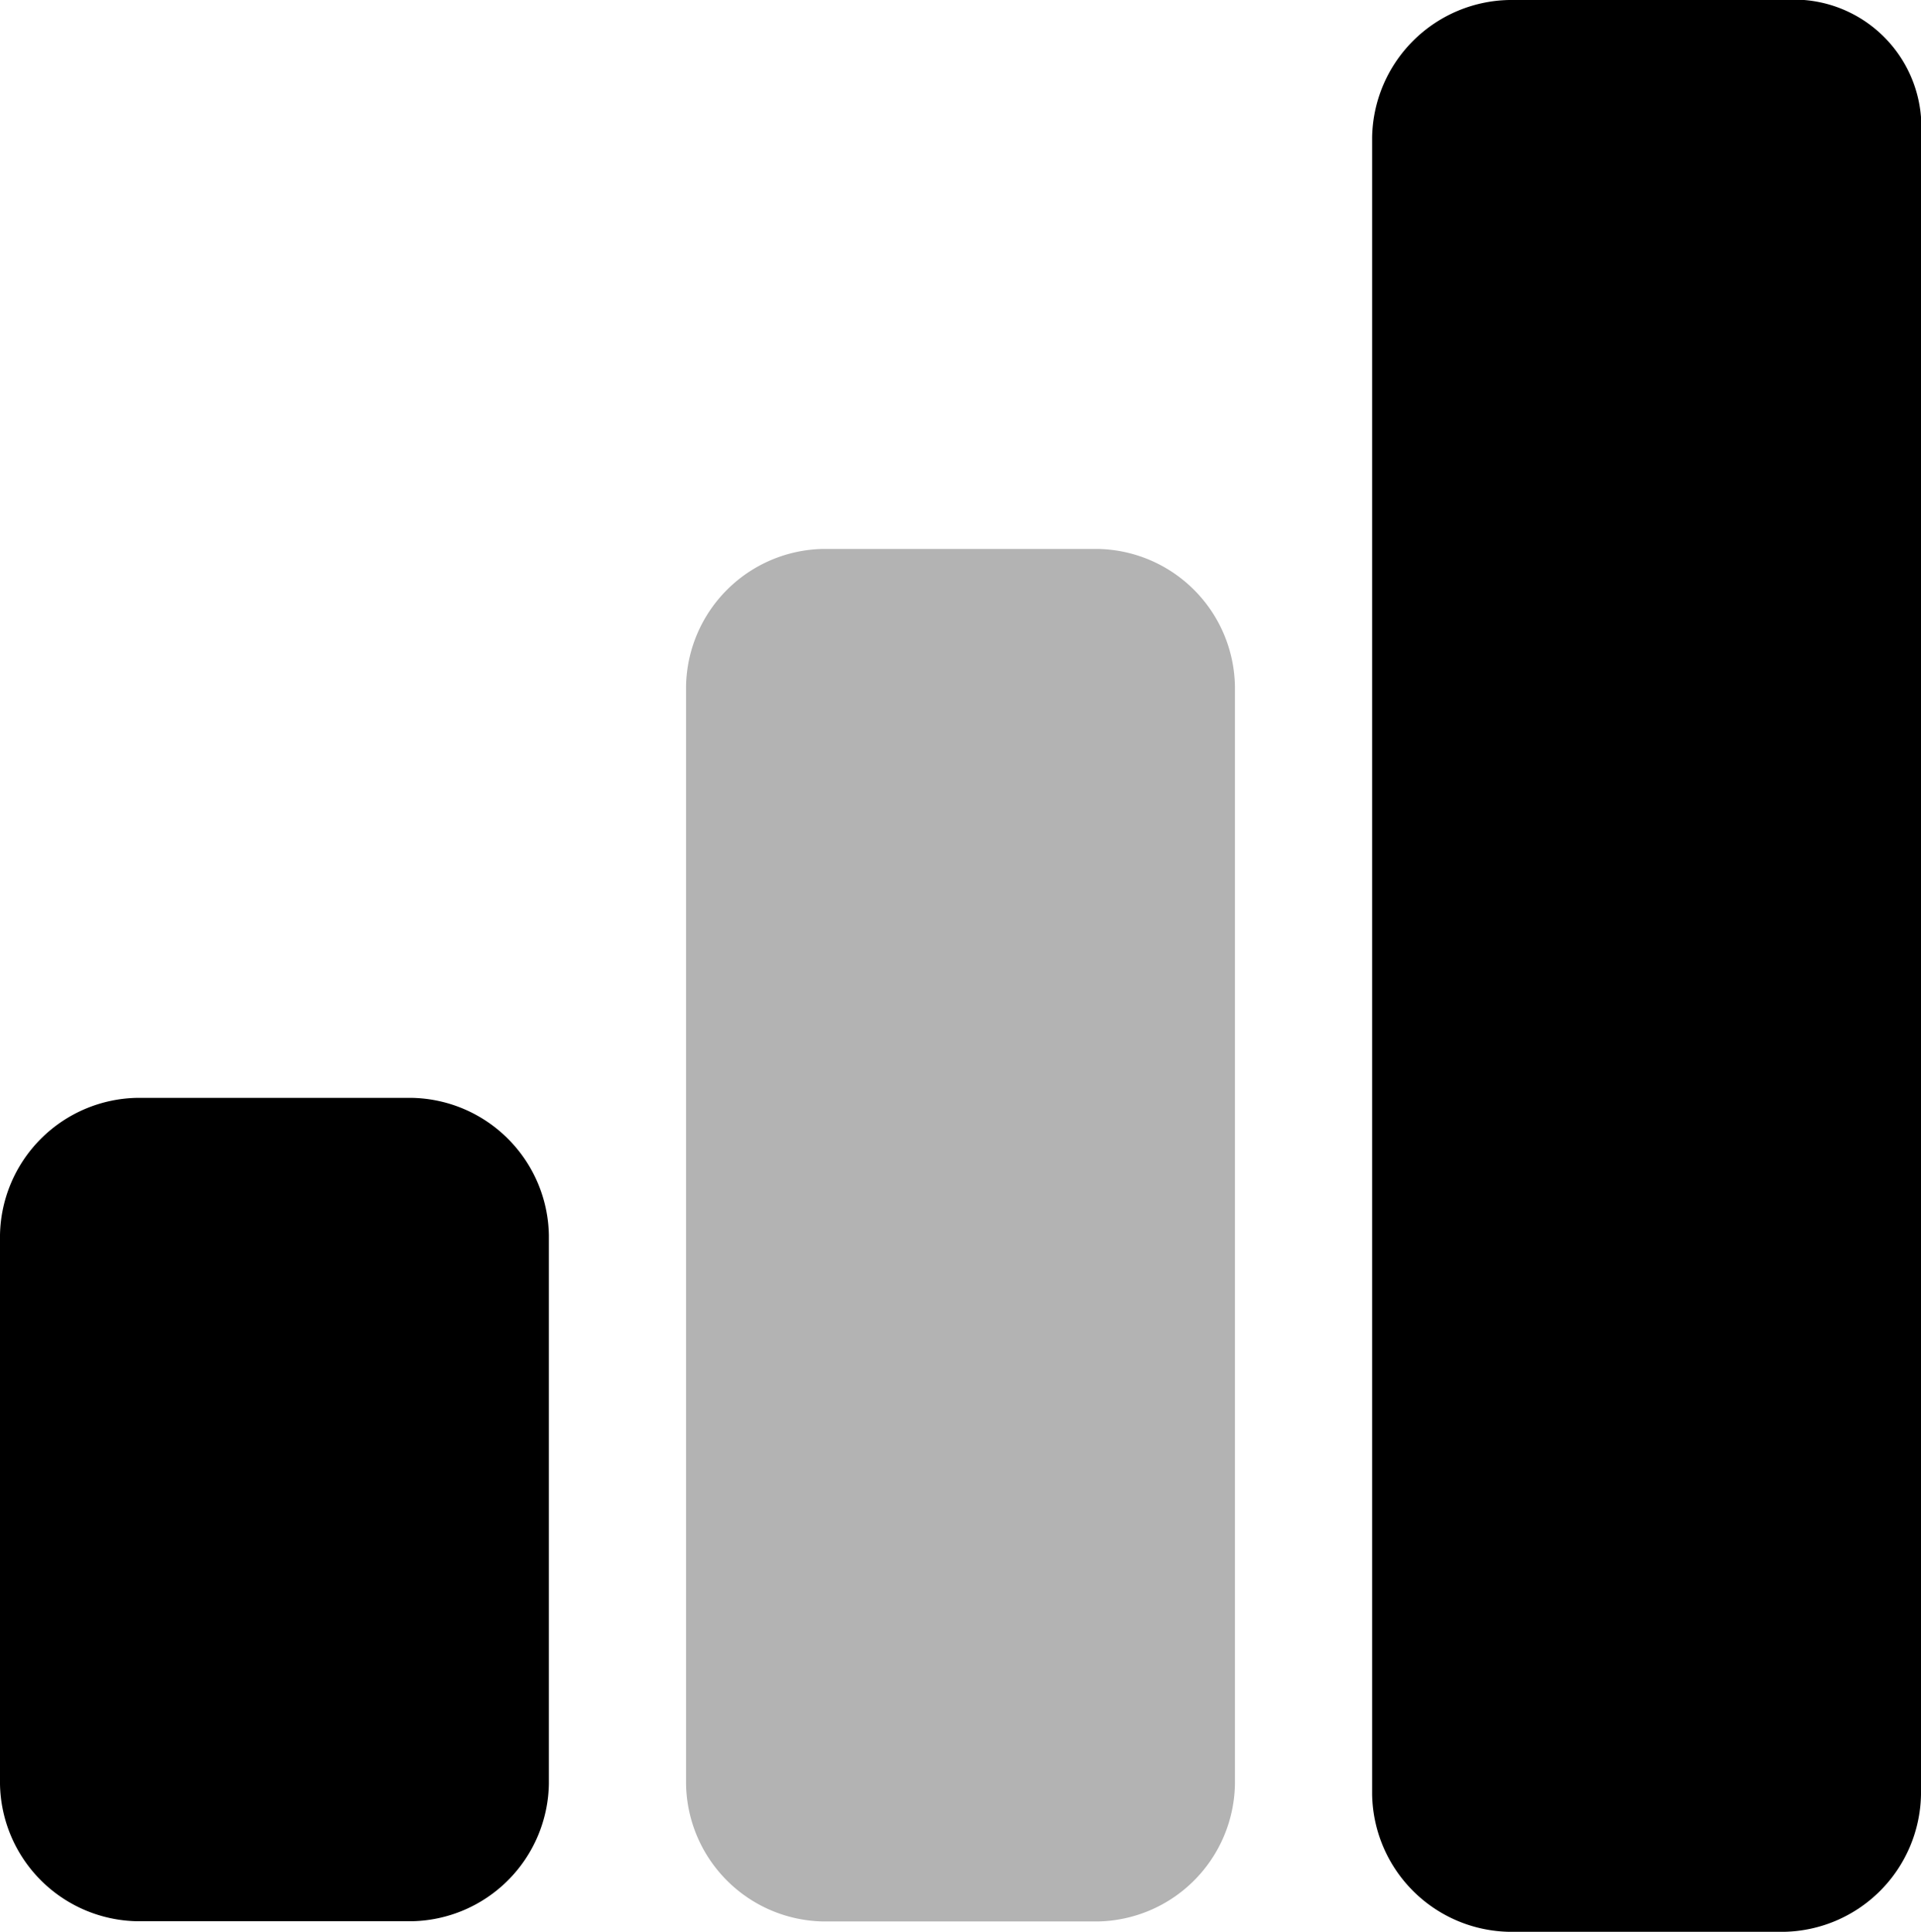 <svg id="top" xmlns="http://www.w3.org/2000/svg" width="25.973" height="26.116" viewBox="0 0 25.973 26.116">
  <path id="Path_994" data-name="Path 994" d="M10.321,15.155v7.421a1.889,1.889,0,0,1-1.855,1.855H4.755A1.889,1.889,0,0,1,2.9,22.576V15.155A1.889,1.889,0,0,1,4.755,13.3h3.71A1.889,1.889,0,0,1,10.321,15.155Z" transform="translate(-2.9 1.542)"/>
  <path id="Path_995" data-name="Path 995" d="M16.821,9.955V24.8a1.889,1.889,0,0,1-1.855,1.855h-3.71A1.889,1.889,0,0,1,9.4,24.8V9.955A1.889,1.889,0,0,1,11.255,8.1h3.71A1.889,1.889,0,0,1,16.821,9.955Z" transform="translate(-0.124 -0.679)" opacity="0.3"/>
  <path id="Path_996" data-name="Path 996" d="M23.321,4.755V27.161a1.889,1.889,0,0,1-1.855,1.855h-3.71A1.889,1.889,0,0,1,15.9,27.161V4.755A1.889,1.889,0,0,1,17.755,2.9h3.71A1.724,1.724,0,0,1,23.321,4.755Z" transform="translate(2.652 -2.9)"/>
</svg>
